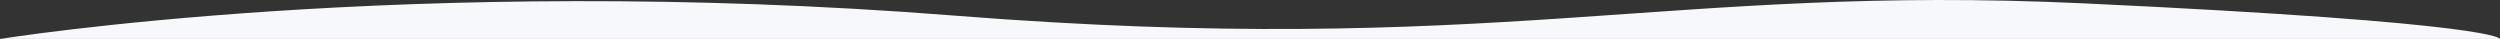 <svg xmlns="http://www.w3.org/2000/svg" width="1921.931" height="29.95" viewBox="0 0 1921.931 29.95">
  <rect x="0" y="0" width="1921.931" height="29.95" fill="#333333" stroke="none"/>
  <path id="Path_385" data-name="Path 385" d="M0,6289.832s315.377-50.895,732.96-18.01,547.141-24.4,868.812-9.372,320.159,27.382,320.159,27.382Z" transform="translate(0 -6259.881)" fill="#f7f8fc"/>
</svg>
